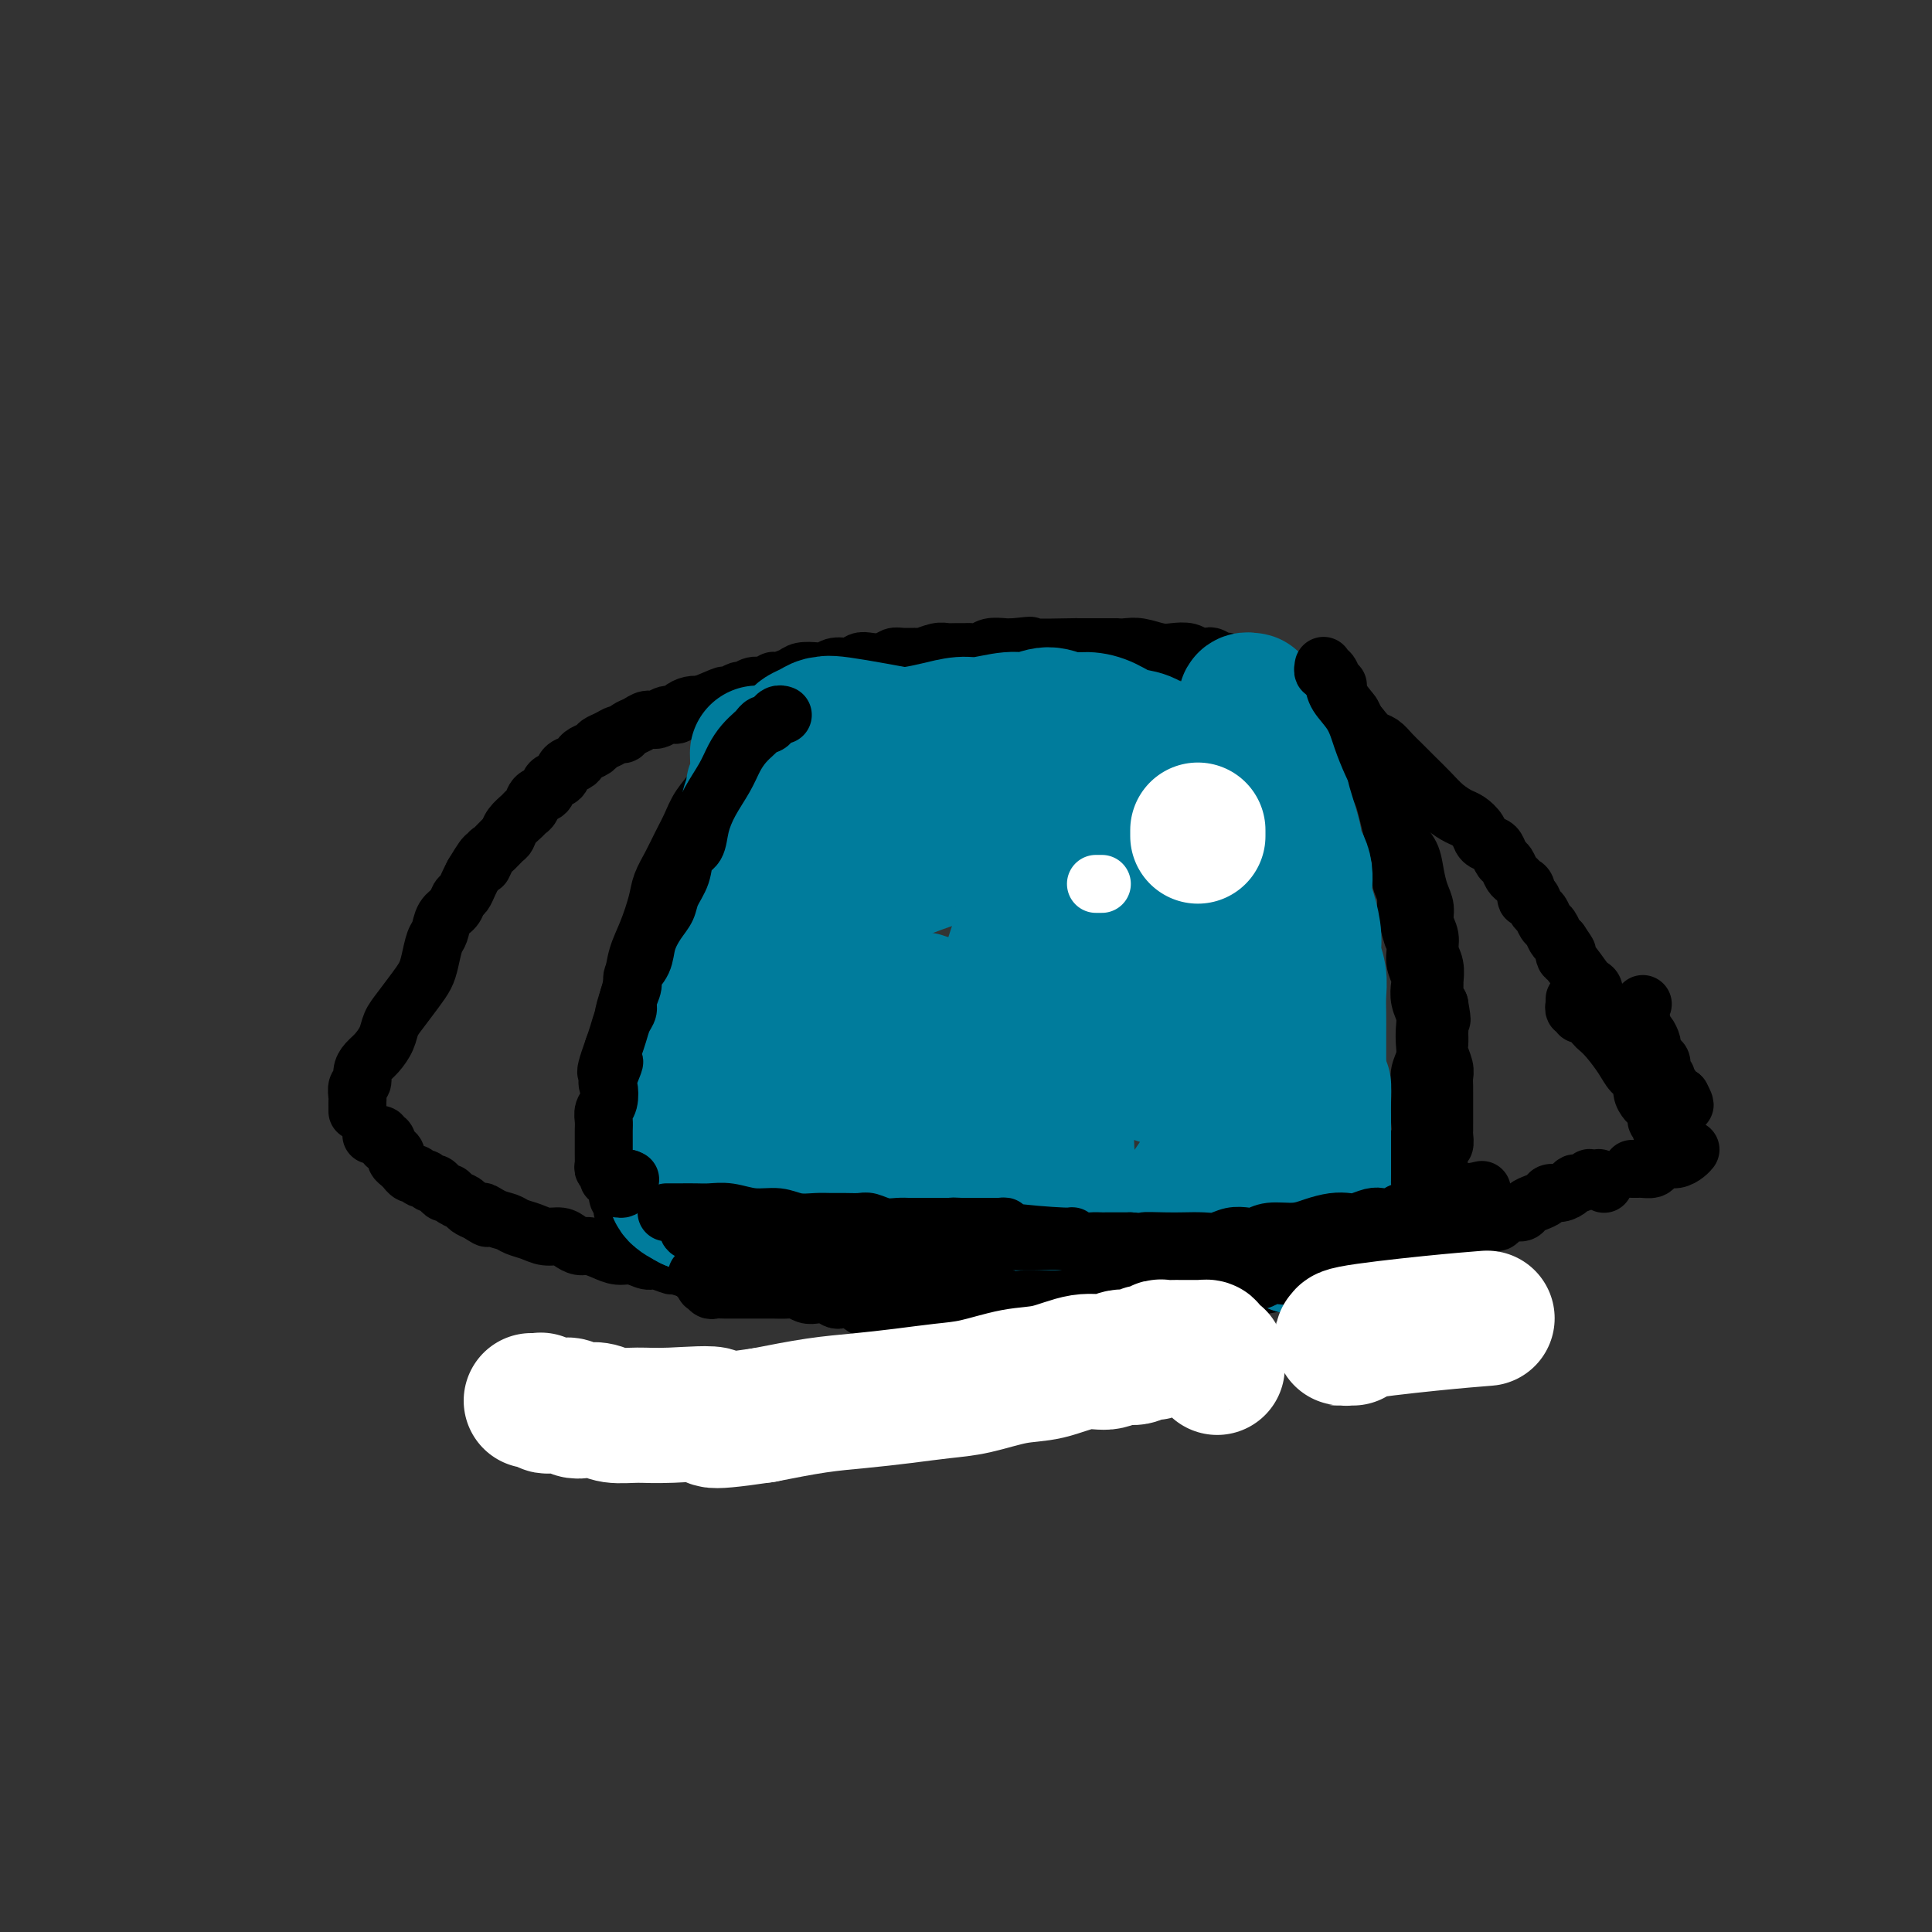 <svg viewBox='0 0 400 400' version='1.1' xmlns='http://www.w3.org/2000/svg' xmlns:xlink='http://www.w3.org/1999/xlink'><rect x="0" y="0" width="400" height="400" fill="#333333" stroke="none"/><g fill='none' stroke='#000000' stroke-width='12' stroke-linecap='round' stroke-linejoin='round'><path d='M74,230c-0.000,-0.032 -0.000,-0.064 0,0c0.000,0.064 0.000,0.226 0,0c-0.000,-0.226 -0.001,-0.838 0,-1c0.001,-0.162 0.004,0.126 0,0c-0.004,-0.126 -0.016,-0.667 0,-1c0.016,-0.333 0.059,-0.460 0,-1c-0.059,-0.540 -0.220,-1.495 0,-2c0.220,-0.505 0.822,-0.561 1,-1c0.178,-0.439 -0.069,-1.262 0,-2c0.069,-0.738 0.454,-1.393 1,-2c0.546,-0.607 1.252,-1.166 2,-2c0.748,-0.834 1.538,-1.942 2,-3c0.462,-1.058 0.596,-2.067 1,-3c0.404,-0.933 1.078,-1.791 2,-3c0.922,-1.209 2.093,-2.770 3,-4c0.907,-1.230 1.552,-2.129 2,-3c0.448,-0.871 0.701,-1.713 1,-3c0.299,-1.287 0.643,-3.017 1,-4c0.357,-0.983 0.725,-1.218 1,-2c0.275,-0.782 0.455,-2.110 1,-3c0.545,-0.890 1.455,-1.341 2,-2c0.545,-0.659 0.723,-1.527 1,-2c0.277,-0.473 0.651,-0.550 1,-1c0.349,-0.450 0.671,-1.271 1,-2c0.329,-0.729 0.664,-1.364 1,-2'/><path d='M98,181c3.804,-6.373 2.315,-2.806 2,-2c-0.315,0.806 0.545,-1.149 1,-2c0.455,-0.851 0.507,-0.599 1,-1c0.493,-0.401 1.427,-1.456 2,-2c0.573,-0.544 0.784,-0.579 1,-1c0.216,-0.421 0.438,-1.230 1,-2c0.562,-0.770 1.464,-1.500 2,-2c0.536,-0.500 0.706,-0.768 1,-1c0.294,-0.232 0.713,-0.428 1,-1c0.287,-0.572 0.443,-1.519 1,-2c0.557,-0.481 1.515,-0.496 2,-1c0.485,-0.504 0.497,-1.497 1,-2c0.503,-0.503 1.496,-0.516 2,-1c0.504,-0.484 0.520,-1.439 1,-2c0.480,-0.561 1.423,-0.728 2,-1c0.577,-0.272 0.787,-0.650 1,-1c0.213,-0.350 0.428,-0.672 1,-1c0.572,-0.328 1.501,-0.661 2,-1c0.499,-0.339 0.567,-0.682 1,-1c0.433,-0.318 1.232,-0.610 2,-1c0.768,-0.390 1.504,-0.879 2,-1c0.496,-0.121 0.752,0.126 1,0c0.248,-0.126 0.489,-0.626 1,-1c0.511,-0.374 1.293,-0.621 2,-1c0.707,-0.379 1.340,-0.889 2,-1c0.660,-0.111 1.345,0.177 2,0c0.655,-0.177 1.278,-0.818 2,-1c0.722,-0.182 1.544,0.096 2,0c0.456,-0.096 0.546,-0.564 1,-1c0.454,-0.436 1.273,-0.839 2,-1c0.727,-0.161 1.364,-0.081 2,0'/><path d='M145,146c4.815,-2.018 4.851,-2.061 5,-2c0.149,0.061 0.410,0.228 1,0c0.590,-0.228 1.510,-0.850 2,-1c0.490,-0.150 0.549,0.171 1,0c0.451,-0.171 1.294,-0.833 2,-1c0.706,-0.167 1.276,0.162 2,0c0.724,-0.162 1.601,-0.814 2,-1c0.399,-0.186 0.320,0.095 1,0c0.680,-0.095 2.121,-0.565 3,-1c0.879,-0.435 1.198,-0.833 2,-1c0.802,-0.167 2.088,-0.101 3,0c0.912,0.101 1.451,0.237 2,0c0.549,-0.237 1.109,-0.847 2,-1c0.891,-0.153 2.112,0.151 3,0c0.888,-0.151 1.444,-0.758 2,-1c0.556,-0.242 1.113,-0.118 2,0c0.887,0.118 2.106,0.229 3,0c0.894,-0.229 1.465,-0.797 2,-1c0.535,-0.203 1.035,-0.040 2,0c0.965,0.040 2.394,-0.042 3,0c0.606,0.042 0.390,0.207 1,0c0.610,-0.207 2.046,-0.788 3,-1c0.954,-0.212 1.425,-0.056 2,0c0.575,0.056 1.255,0.011 2,0c0.745,-0.011 1.554,0.011 2,0c0.446,-0.011 0.528,-0.055 1,0c0.472,0.055 1.333,0.211 2,0c0.667,-0.211 1.141,-0.788 2,-1c0.859,-0.212 2.103,-0.061 3,0c0.897,0.061 1.449,0.030 2,0'/><path d='M210,134c5.844,-0.619 1.953,-0.166 3,0c1.047,0.166 7.032,0.045 9,0c1.968,-0.045 -0.081,-0.013 1,0c1.081,0.013 5.294,0.007 7,0c1.706,-0.007 0.907,-0.016 1,0c0.093,0.016 1.078,0.056 2,0c0.922,-0.056 1.780,-0.207 3,0c1.220,0.207 2.803,0.774 4,1c1.197,0.226 2.007,0.112 3,0c0.993,-0.112 2.168,-0.222 3,0c0.832,0.222 1.321,0.776 2,1c0.679,0.224 1.548,0.117 2,0c0.452,-0.117 0.487,-0.242 1,0c0.513,0.242 1.503,0.853 2,1c0.497,0.147 0.500,-0.171 1,0c0.500,0.171 1.496,0.830 2,1c0.504,0.170 0.514,-0.149 1,0c0.486,0.149 1.447,0.766 2,1c0.553,0.234 0.698,0.086 1,0c0.302,-0.086 0.763,-0.111 1,0c0.237,0.111 0.252,0.358 1,1c0.748,0.642 2.231,1.677 3,2c0.769,0.323 0.824,-0.068 1,0c0.176,0.068 0.473,0.596 1,1c0.527,0.404 1.286,0.686 2,1c0.714,0.314 1.385,0.662 2,1c0.615,0.338 1.176,0.668 2,1c0.824,0.332 1.912,0.666 3,1'/><path d='M276,147c4.998,2.047 2.494,1.164 2,1c-0.494,-0.164 1.022,0.393 2,1c0.978,0.607 1.418,1.266 2,2c0.582,0.734 1.307,1.544 2,2c0.693,0.456 1.354,0.558 2,1c0.646,0.442 1.278,1.223 2,2c0.722,0.777 1.533,1.548 2,2c0.467,0.452 0.590,0.583 1,1c0.410,0.417 1.107,1.119 2,2c0.893,0.881 1.984,1.941 3,3c1.016,1.059 1.959,2.119 3,3c1.041,0.881 2.181,1.584 3,2c0.819,0.416 1.319,0.544 2,1c0.681,0.456 1.545,1.239 2,2c0.455,0.761 0.503,1.498 1,2c0.497,0.502 1.442,0.768 2,1c0.558,0.232 0.727,0.429 1,1c0.273,0.571 0.650,1.515 1,2c0.350,0.485 0.672,0.510 1,1c0.328,0.490 0.661,1.446 1,2c0.339,0.554 0.682,0.707 1,1c0.318,0.293 0.610,0.727 1,1c0.390,0.273 0.878,0.387 1,1c0.122,0.613 -0.122,1.726 0,2c0.122,0.274 0.610,-0.293 1,0c0.390,0.293 0.682,1.444 1,2c0.318,0.556 0.663,0.516 1,1c0.337,0.484 0.668,1.490 1,2c0.332,0.510 0.666,0.522 1,1c0.334,0.478 0.667,1.422 1,2c0.333,0.578 0.667,0.789 1,1'/><path d='M323,195c2.395,3.485 1.383,2.197 1,2c-0.383,-0.197 -0.139,0.697 0,1c0.139,0.303 0.171,0.017 1,1c0.829,0.983 2.456,3.237 3,4c0.544,0.763 0.006,0.036 0,0c-0.006,-0.036 0.519,0.620 1,1c0.481,0.380 0.918,0.483 1,1c0.082,0.517 -0.189,1.448 0,2c0.189,0.552 0.839,0.726 1,1c0.161,0.274 -0.168,0.647 0,1c0.168,0.353 0.834,0.687 1,1c0.166,0.313 -0.167,0.605 0,1c0.167,0.395 0.833,0.894 1,1c0.167,0.106 -0.165,-0.182 0,0c0.165,0.182 0.829,0.833 1,1c0.171,0.167 -0.149,-0.150 0,0c0.149,0.150 0.768,0.769 1,1c0.232,0.231 0.076,0.076 0,0c-0.076,-0.076 -0.072,-0.072 0,0c0.072,0.072 0.212,0.212 0,0c-0.212,-0.212 -0.775,-0.775 -1,-1c-0.225,-0.225 -0.113,-0.113 0,0'/><path d='M334,213c1.929,2.845 1.250,0.958 1,0c-0.250,-0.958 -0.071,-0.988 0,-1c0.071,-0.012 0.036,-0.006 0,0'/><path d='M77,235c0.033,-0.001 0.065,-0.001 0,0c-0.065,0.001 -0.229,0.004 0,0c0.229,-0.004 0.850,-0.016 1,0c0.150,0.016 -0.170,0.061 0,0c0.170,-0.061 0.829,-0.227 1,0c0.171,0.227 -0.148,0.849 0,1c0.148,0.151 0.762,-0.167 1,0c0.238,0.167 0.102,0.818 0,1c-0.102,0.182 -0.168,-0.106 0,0c0.168,0.106 0.571,0.607 1,1c0.429,0.393 0.885,0.679 1,1c0.115,0.321 -0.110,0.679 0,1c0.110,0.321 0.554,0.607 1,1c0.446,0.393 0.893,0.894 1,1c0.107,0.106 -0.126,-0.183 0,0c0.126,0.183 0.611,0.838 1,1c0.389,0.162 0.682,-0.167 1,0c0.318,0.167 0.663,0.832 1,1c0.337,0.168 0.668,-0.161 1,0c0.332,0.161 0.667,0.813 1,1c0.333,0.187 0.666,-0.090 1,0c0.334,0.090 0.671,0.549 1,1c0.329,0.451 0.651,0.894 1,1c0.349,0.106 0.726,-0.126 1,0c0.274,0.126 0.445,0.611 1,1c0.555,0.389 1.496,0.682 2,1c0.504,0.318 0.573,0.662 1,1c0.427,0.338 1.214,0.669 2,1'/><path d='M99,251c3.551,2.427 1.430,0.495 1,0c-0.430,-0.495 0.832,0.446 2,1c1.168,0.554 2.242,0.722 3,1c0.758,0.278 1.200,0.666 2,1c0.800,0.334 1.958,0.615 3,1c1.042,0.385 1.969,0.873 3,1c1.031,0.127 2.166,-0.107 3,0c0.834,0.107 1.367,0.555 2,1c0.633,0.445 1.365,0.889 2,1c0.635,0.111 1.171,-0.110 2,0c0.829,0.110 1.949,0.550 3,1c1.051,0.450 2.032,0.910 3,1c0.968,0.090 1.924,-0.189 3,0c1.076,0.189 2.271,0.847 3,1c0.729,0.153 0.992,-0.198 2,0c1.008,0.198 2.761,0.947 3,1c0.239,0.053 -1.038,-0.588 1,0c2.038,0.588 7.389,2.405 10,3c2.611,0.595 2.482,-0.033 3,0c0.518,0.033 1.685,0.727 3,1c1.315,0.273 2.780,0.126 4,0c1.220,-0.126 2.195,-0.231 3,0c0.805,0.231 1.440,0.798 2,1c0.560,0.202 1.045,0.040 2,0c0.955,-0.040 2.380,0.041 3,0c0.620,-0.041 0.436,-0.203 1,0c0.564,0.203 1.875,0.772 3,1c1.125,0.228 2.062,0.114 3,0'/><path d='M177,268c4.713,0.686 2.996,0.902 3,1c0.004,0.098 1.731,0.078 3,0c1.269,-0.078 2.082,-0.213 3,0c0.918,0.213 1.940,0.775 3,1c1.060,0.225 2.157,0.113 3,0c0.843,-0.113 1.432,-0.226 2,0c0.568,0.226 1.114,0.793 2,1c0.886,0.207 2.112,0.056 3,0c0.888,-0.056 1.438,-0.015 2,0c0.562,0.015 1.136,0.005 2,0c0.864,-0.005 2.019,-0.005 3,0c0.981,0.005 1.787,0.017 3,0c1.213,-0.017 2.831,-0.061 4,0c1.169,0.061 1.887,0.227 3,0c1.113,-0.227 2.621,-0.846 4,-1c1.379,-0.154 2.627,0.156 4,0c1.373,-0.156 2.869,-0.778 4,-1c1.131,-0.222 1.896,-0.044 3,0c1.104,0.044 2.547,-0.045 4,0c1.453,0.045 2.915,0.223 5,0c2.085,-0.223 4.793,-0.848 6,-1c1.207,-0.152 0.912,0.170 2,0c1.088,-0.170 3.557,-0.833 5,-1c1.443,-0.167 1.858,0.163 3,0c1.142,-0.163 3.012,-0.817 4,-1c0.988,-0.183 1.096,0.106 2,0c0.904,-0.106 2.604,-0.606 4,-1c1.396,-0.394 2.488,-0.683 4,-1c1.512,-0.317 3.446,-0.662 5,-1c1.554,-0.338 2.730,-0.668 4,-1c1.270,-0.332 2.635,-0.666 4,-1'/><path d='M283,261c11.208,-1.852 5.728,-1.481 4,-1c-1.728,0.481 0.297,1.072 4,0c3.703,-1.072 9.086,-3.807 12,-5c2.914,-1.193 3.361,-0.846 4,-1c0.639,-0.154 1.471,-0.811 2,-1c0.529,-0.189 0.757,0.090 1,0c0.243,-0.090 0.502,-0.549 1,-1c0.498,-0.451 1.237,-0.894 2,-1c0.763,-0.106 1.552,0.125 2,0c0.448,-0.125 0.557,-0.607 1,-1c0.443,-0.393 1.222,-0.696 2,-1c0.778,-0.304 1.557,-0.607 2,-1c0.443,-0.393 0.551,-0.875 1,-1c0.449,-0.125 1.238,0.106 2,0c0.762,-0.106 1.495,-0.550 2,-1c0.505,-0.450 0.780,-0.905 1,-1c0.220,-0.095 0.385,0.171 1,0c0.615,-0.171 1.680,-0.778 2,-1c0.320,-0.222 -0.106,-0.059 0,0c0.106,0.059 0.745,0.015 1,0c0.255,-0.015 0.125,-0.000 0,0c-0.125,0.000 -0.244,-0.014 0,0c0.244,0.014 0.850,0.056 1,0c0.150,-0.056 -0.156,-0.211 0,0c0.156,0.211 0.774,0.789 1,1c0.226,0.211 0.061,0.057 0,0c-0.061,-0.057 -0.017,-0.016 0,0c0.017,0.016 0.009,0.008 0,0'/><path d='M340,208c0.113,-0.111 0.226,-0.222 0,0c-0.226,0.222 -0.792,0.778 -1,1c-0.208,0.222 -0.059,0.111 0,0c0.059,-0.111 0.029,-0.222 0,0c-0.029,0.222 -0.057,0.778 0,1c0.057,0.222 0.198,0.111 0,0c-0.198,-0.111 -0.733,-0.222 -1,0c-0.267,0.222 -0.264,0.777 0,1c0.264,0.223 0.788,0.116 1,0c0.212,-0.116 0.112,-0.239 0,0c-0.112,0.239 -0.236,0.842 0,1c0.236,0.158 0.833,-0.127 1,0c0.167,0.127 -0.096,0.668 0,1c0.096,0.332 0.552,0.455 1,1c0.448,0.545 0.890,1.512 1,2c0.110,0.488 -0.110,0.498 0,1c0.110,0.502 0.550,1.496 1,2c0.450,0.504 0.909,0.516 1,1c0.091,0.484 -0.187,1.439 0,2c0.187,0.561 0.838,0.729 1,1c0.162,0.271 -0.167,0.646 0,1c0.167,0.354 0.828,0.687 1,1c0.172,0.313 -0.146,0.606 0,1c0.146,0.394 0.757,0.887 1,1c0.243,0.113 0.117,-0.155 0,0c-0.117,0.155 -0.224,0.734 0,1c0.224,0.266 0.778,0.219 1,0c0.222,-0.219 0.111,-0.609 0,-1'/><path d='M348,227c1.556,2.867 0.444,1.533 0,1c-0.444,-0.533 -0.222,-0.267 0,0'/><path d='M326,207c0.002,-0.122 0.005,-0.244 0,0c-0.005,0.244 -0.016,0.854 0,1c0.016,0.146 0.059,-0.173 0,0c-0.059,0.173 -0.219,0.838 0,1c0.219,0.162 0.818,-0.178 1,0c0.182,0.178 -0.051,0.875 0,1c0.051,0.125 0.388,-0.322 1,0c0.612,0.322 1.500,1.413 2,2c0.500,0.587 0.611,0.671 1,1c0.389,0.329 1.056,0.903 2,2c0.944,1.097 2.165,2.718 3,4c0.835,1.282 1.284,2.226 2,3c0.716,0.774 1.698,1.377 2,2c0.302,0.623 -0.078,1.267 0,2c0.078,0.733 0.613,1.555 1,2c0.387,0.445 0.625,0.514 1,1c0.375,0.486 0.885,1.388 1,2c0.115,0.612 -0.166,0.933 0,1c0.166,0.067 0.780,-0.121 1,0c0.220,0.121 0.045,0.550 0,1c-0.045,0.450 0.039,0.919 0,1c-0.039,0.081 -0.203,-0.227 0,0c0.203,0.227 0.773,0.989 1,1c0.227,0.011 0.112,-0.729 0,-1c-0.112,-0.271 -0.223,-0.073 0,0c0.223,0.073 0.778,0.021 1,0c0.222,-0.021 0.111,-0.010 0,0'/><path d='M338,242c-0.007,-0.000 -0.014,-0.000 0,0c0.014,0.000 0.049,0.001 0,0c-0.049,-0.001 -0.183,-0.003 0,0c0.183,0.003 0.682,0.011 1,0c0.318,-0.011 0.455,-0.041 1,0c0.545,0.041 1.497,0.152 2,0c0.503,-0.152 0.555,-0.566 1,-1c0.445,-0.434 1.282,-0.887 2,-1c0.718,-0.113 1.316,0.114 2,0c0.684,-0.114 1.453,-0.569 2,-1c0.547,-0.431 0.870,-0.837 1,-1c0.130,-0.163 0.065,-0.081 0,0'/><path d='M160,149c-0.030,0.030 -0.059,0.061 0,0c0.059,-0.061 0.208,-0.213 0,0c-0.208,0.213 -0.773,0.793 -1,1c-0.227,0.207 -0.117,0.042 0,0c0.117,-0.042 0.242,0.041 0,0c-0.242,-0.041 -0.853,-0.204 -1,0c-0.147,0.204 0.168,0.776 0,1c-0.168,0.224 -0.818,0.101 -1,0c-0.182,-0.101 0.103,-0.179 0,0c-0.103,0.179 -0.594,0.616 -1,1c-0.406,0.384 -0.727,0.713 -1,1c-0.273,0.287 -0.500,0.530 -1,1c-0.500,0.470 -1.275,1.167 -2,2c-0.725,0.833 -1.402,1.800 -2,3c-0.598,1.200 -1.119,2.631 -2,4c-0.881,1.369 -2.124,2.677 -3,4c-0.876,1.323 -1.386,2.662 -2,4c-0.614,1.338 -1.333,2.675 -2,4c-0.667,1.325 -1.282,2.639 -2,4c-0.718,1.361 -1.540,2.769 -2,4c-0.460,1.231 -0.557,2.285 -1,4c-0.443,1.715 -1.233,4.089 -2,6c-0.767,1.911 -1.511,3.358 -2,5c-0.489,1.642 -0.723,3.481 -1,5c-0.277,1.519 -0.595,2.720 -1,4c-0.405,1.280 -0.896,2.639 -1,4c-0.104,1.361 0.178,2.726 0,4c-0.178,1.274 -0.817,2.458 -1,4c-0.183,1.542 0.091,3.440 0,5c-0.091,1.560 -0.545,2.780 -1,4'/><path d='M127,228c-1.547,7.711 -0.414,4.489 0,4c0.414,-0.489 0.110,1.757 0,3c-0.110,1.243 -0.026,1.484 0,2c0.026,0.516 -0.007,1.308 0,2c0.007,0.692 0.055,1.285 0,2c-0.055,0.715 -0.212,1.554 0,2c0.212,0.446 0.793,0.501 1,1c0.207,0.499 0.042,1.443 0,2c-0.042,0.557 0.040,0.727 0,1c-0.040,0.273 -0.203,0.648 0,1c0.203,0.352 0.772,0.682 1,1c0.228,0.318 0.114,0.625 0,1c-0.114,0.375 -0.227,0.820 0,1c0.227,0.180 0.796,0.097 1,0c0.204,-0.097 0.044,-0.208 0,0c-0.044,0.208 0.027,0.735 0,1c-0.027,0.265 -0.151,0.267 0,0c0.151,-0.267 0.576,-0.804 1,-1c0.424,-0.196 0.845,-0.053 1,0c0.155,0.053 0.044,0.015 0,0c-0.044,-0.015 -0.022,-0.008 0,0'/><path d='M277,142c0.000,0.033 0.000,0.065 0,0c-0.000,-0.065 -0.000,-0.229 0,0c0.000,0.229 0.000,0.850 0,1c-0.000,0.150 -0.001,-0.171 0,0c0.001,0.171 0.003,0.833 0,1c-0.003,0.167 -0.012,-0.162 0,0c0.012,0.162 0.046,0.816 0,1c-0.046,0.184 -0.172,-0.103 0,0c0.172,0.103 0.641,0.596 1,1c0.359,0.404 0.607,0.720 1,1c0.393,0.280 0.930,0.524 1,1c0.070,0.476 -0.328,1.184 0,2c0.328,0.816 1.383,1.740 2,3c0.617,1.260 0.795,2.857 1,4c0.205,1.143 0.436,1.832 1,3c0.564,1.168 1.462,2.814 2,4c0.538,1.186 0.718,1.910 1,3c0.282,1.090 0.668,2.545 1,4c0.332,1.455 0.611,2.909 1,4c0.389,1.091 0.888,1.818 1,3c0.112,1.182 -0.162,2.818 0,4c0.162,1.182 0.761,1.909 1,3c0.239,1.091 0.120,2.545 0,4'/><path d='M291,189c2.327,7.822 1.146,3.877 1,3c-0.146,-0.877 0.745,1.315 1,3c0.255,1.685 -0.124,2.863 0,4c0.124,1.137 0.751,2.233 1,3c0.249,0.767 0.119,1.206 0,2c-0.119,0.794 -0.227,1.945 0,3c0.227,1.055 0.789,2.015 1,3c0.211,0.985 0.071,1.995 0,3c-0.071,1.005 -0.071,2.005 0,3c0.071,0.995 0.215,1.985 0,3c-0.215,1.015 -0.789,2.056 -1,3c-0.211,0.944 -0.060,1.790 0,3c0.060,1.210 0.030,2.785 0,4c-0.030,1.215 -0.060,2.070 0,3c0.060,0.930 0.209,1.936 0,3c-0.209,1.064 -0.777,2.187 -1,3c-0.223,0.813 -0.103,1.317 0,2c0.103,0.683 0.188,1.546 0,2c-0.188,0.454 -0.650,0.501 -1,1c-0.350,0.499 -0.588,1.451 -1,2c-0.412,0.549 -0.999,0.696 -1,1c-0.001,0.304 0.584,0.765 0,2c-0.584,1.235 -2.337,3.245 -3,4c-0.663,0.755 -0.235,0.255 0,0c0.235,-0.255 0.276,-0.264 0,0c-0.276,0.264 -0.868,0.803 -1,1c-0.132,0.197 0.195,0.053 0,0c-0.195,-0.053 -0.913,-0.015 -1,0c-0.087,0.015 0.456,0.008 1,0'/><path d='M286,253c-1.244,2.578 -0.356,0.022 0,-1c0.356,-1.022 0.178,-0.511 0,0'/></g>
<g fill='none' stroke='#007C9C' stroke-width='28' stroke-linecap='round' stroke-linejoin='round'><path d='M259,145c0.113,0.022 0.226,0.043 0,0c-0.226,-0.043 -0.793,-0.151 -1,0c-0.207,0.151 -0.056,0.561 0,1c0.056,0.439 0.015,0.906 0,1c-0.015,0.094 -0.005,-0.186 0,0c0.005,0.186 0.005,0.837 0,1c-0.005,0.163 -0.017,-0.164 0,0c0.017,0.164 0.061,0.818 0,1c-0.061,0.182 -0.227,-0.107 0,0c0.227,0.107 0.848,0.609 1,1c0.152,0.391 -0.164,0.672 0,1c0.164,0.328 0.807,0.703 1,1c0.193,0.297 -0.066,0.515 0,1c0.066,0.485 0.457,1.237 1,2c0.543,0.763 1.240,1.536 2,3c0.760,1.464 1.585,3.618 2,5c0.415,1.382 0.422,1.990 1,4c0.578,2.010 1.727,5.421 2,7c0.273,1.579 -0.329,1.325 0,2c0.329,0.675 1.590,2.280 2,4c0.410,1.720 -0.030,3.555 0,5c0.030,1.445 0.530,2.500 1,4c0.470,1.500 0.911,3.443 1,5c0.089,1.557 -0.172,2.727 0,4c0.172,1.273 0.778,2.651 1,4c0.222,1.349 0.059,2.671 0,4c-0.059,1.329 -0.016,2.666 0,4c0.016,1.334 0.004,2.667 0,4c-0.004,1.333 -0.001,2.667 0,4c0.001,1.333 0.001,2.667 0,4'/><path d='M273,222c0.691,7.038 0.917,3.633 1,3c0.083,-0.633 0.022,1.507 0,3c-0.022,1.493 -0.006,2.341 0,3c0.006,0.659 0.002,1.131 0,2c-0.002,0.869 -0.000,2.135 0,3c0.000,0.865 0.000,1.330 0,2c-0.000,0.670 -0.000,1.545 0,2c0.000,0.455 0.001,0.489 0,1c-0.001,0.511 -0.004,1.498 0,2c0.004,0.502 0.015,0.520 0,1c-0.015,0.480 -0.057,1.424 0,2c0.057,0.576 0.212,0.785 0,1c-0.212,0.215 -0.793,0.436 -1,1c-0.207,0.564 -0.042,1.473 0,2c0.042,0.527 -0.040,0.674 0,1c0.040,0.326 0.203,0.833 0,1c-0.203,0.167 -0.773,-0.004 -1,1c-0.227,1.004 -0.112,3.183 0,4c0.112,0.817 0.223,0.271 0,0c-0.223,-0.271 -0.778,-0.269 -1,0c-0.222,0.269 -0.111,0.804 0,1c0.111,0.196 0.223,0.052 0,0c-0.223,-0.052 -0.781,-0.014 -1,0c-0.219,0.014 -0.100,0.004 0,0c0.100,-0.004 0.181,-0.001 0,0c-0.181,0.001 -0.623,0.000 -1,0c-0.377,-0.000 -0.688,-0.000 -1,0'/><path d='M268,258c-0.857,-0.245 -0.998,-1.359 -1,-2c-0.002,-0.641 0.136,-0.810 0,-1c-0.136,-0.190 -0.547,-0.401 -1,-1c-0.453,-0.599 -0.948,-1.585 -1,-2c-0.052,-0.415 0.338,-0.259 0,-1c-0.338,-0.741 -1.404,-2.381 -2,-4c-0.596,-1.619 -0.722,-3.219 -1,-5c-0.278,-1.781 -0.706,-3.745 -1,-6c-0.294,-2.255 -0.452,-4.802 -1,-7c-0.548,-2.198 -1.485,-4.047 -2,-6c-0.515,-1.953 -0.610,-4.009 -1,-6c-0.390,-1.991 -1.077,-3.918 -2,-6c-0.923,-2.082 -2.081,-4.321 -3,-7c-0.919,-2.679 -1.597,-5.799 -2,-8c-0.403,-2.201 -0.531,-3.482 -1,-5c-0.469,-1.518 -1.279,-3.274 -2,-5c-0.721,-1.726 -1.352,-3.424 -2,-5c-0.648,-1.576 -1.312,-3.030 -2,-4c-0.688,-0.970 -1.399,-1.456 -2,-2c-0.601,-0.544 -1.091,-1.145 -2,-2c-0.909,-0.855 -2.235,-1.965 -4,-2c-1.765,-0.035 -3.968,1.005 -5,1c-1.032,-0.005 -0.893,-1.057 -4,2c-3.107,3.057 -9.462,10.221 -12,13c-2.538,2.779 -1.260,1.171 -2,4c-0.740,2.829 -3.497,10.094 -5,17c-1.503,6.906 -1.751,13.453 -2,20'/><path d='M205,228c-1.180,9.424 0.369,12.484 1,17c0.631,4.516 0.342,10.486 1,15c0.658,4.514 2.262,7.570 3,9c0.738,1.430 0.609,1.233 2,2c1.391,0.767 4.302,2.497 7,3c2.698,0.503 5.184,-0.222 7,-1c1.816,-0.778 2.963,-1.610 5,-3c2.037,-1.390 4.962,-3.338 8,-6c3.038,-2.662 6.187,-6.037 9,-9c2.813,-2.963 5.290,-5.513 8,-9c2.710,-3.487 5.652,-7.912 8,-12c2.348,-4.088 4.101,-7.839 5,-11c0.899,-3.161 0.944,-5.731 1,-8c0.056,-2.269 0.124,-4.237 0,-6c-0.124,-1.763 -0.439,-3.320 0,-4c0.439,-0.680 1.634,-0.483 0,-3c-1.634,-2.517 -6.096,-7.747 -8,-10c-1.904,-2.253 -1.250,-1.530 -2,-2c-0.750,-0.470 -2.904,-2.134 -5,-3c-2.096,-0.866 -4.135,-0.933 -6,-1c-1.865,-0.067 -3.557,-0.133 -5,0c-1.443,0.133 -2.638,0.464 -4,1c-1.362,0.536 -2.892,1.275 -4,2c-1.108,0.725 -1.794,1.435 -3,3c-1.206,1.565 -2.931,3.987 -4,6c-1.069,2.013 -1.480,3.619 -2,5c-0.520,1.381 -1.149,2.537 -2,6c-0.851,3.463 -1.926,9.231 -3,15'/><path d='M222,224c-1.392,7.048 -1.373,11.670 -1,16c0.373,4.330 1.100,8.370 2,11c0.900,2.630 1.975,3.851 3,5c1.025,1.149 2.001,2.227 3,3c0.999,0.773 2.022,1.242 3,1c0.978,-0.242 1.911,-1.195 3,-2c1.089,-0.805 2.334,-1.463 4,-3c1.666,-1.537 3.755,-3.951 6,-7c2.245,-3.049 4.647,-6.731 7,-11c2.353,-4.269 4.656,-9.125 6,-13c1.344,-3.875 1.728,-6.767 2,-10c0.272,-3.233 0.430,-6.805 0,-9c-0.430,-2.195 -1.450,-3.012 -2,-4c-0.550,-0.988 -0.629,-2.148 -1,-3c-0.371,-0.852 -1.033,-1.398 -2,-2c-0.967,-0.602 -2.240,-1.262 -4,-2c-1.760,-0.738 -4.008,-1.556 -6,-2c-1.992,-0.444 -3.728,-0.516 -6,0c-2.272,0.516 -5.080,1.618 -8,3c-2.920,1.382 -5.952,3.042 -7,3c-1.048,-0.042 -0.114,-1.786 -5,4c-4.886,5.786 -15.594,19.101 -20,25c-4.406,5.899 -2.512,4.383 -2,5c0.512,0.617 -0.358,3.367 -1,6c-0.642,2.633 -1.056,5.150 -1,7c0.056,1.850 0.582,3.032 1,4c0.418,0.968 0.728,1.722 1,2c0.272,0.278 0.506,0.079 1,0c0.494,-0.079 1.247,-0.040 2,0'/><path d='M200,251c1.283,0.611 1.990,-0.861 3,-2c1.010,-1.139 2.321,-1.945 6,-6c3.679,-4.055 9.724,-11.360 14,-17c4.276,-5.640 6.784,-9.615 9,-14c2.216,-4.385 4.141,-9.180 5,-13c0.859,-3.820 0.651,-6.664 0,-9c-0.651,-2.336 -1.747,-4.164 -3,-6c-1.253,-1.836 -2.665,-3.681 -5,-5c-2.335,-1.319 -5.594,-2.114 -8,-3c-2.406,-0.886 -3.959,-1.865 -6,-2c-2.041,-0.135 -4.571,0.572 -7,1c-2.429,0.428 -4.756,0.575 -7,1c-2.244,0.425 -4.405,1.126 -7,2c-2.595,0.874 -5.626,1.921 -8,3c-2.374,1.079 -4.093,2.191 -6,3c-1.907,0.809 -4.003,1.317 -6,3c-1.997,1.683 -3.895,4.542 -6,8c-2.105,3.458 -4.415,7.516 -6,12c-1.585,4.484 -2.443,9.393 -3,14c-0.557,4.607 -0.813,8.911 0,13c0.813,4.089 2.694,7.963 3,11c0.306,3.037 -0.963,5.238 3,6c3.963,0.762 13.159,0.085 17,0c3.841,-0.085 2.328,0.422 3,-1c0.672,-1.422 3.531,-4.773 6,-8c2.469,-3.227 4.549,-6.330 6,-9c1.451,-2.670 2.272,-4.906 3,-7c0.728,-2.094 1.364,-4.047 2,-6'/><path d='M202,220c2.844,-5.456 1.452,-4.096 1,-4c-0.452,0.096 0.034,-1.073 0,-2c-0.034,-0.927 -0.589,-1.611 -1,-2c-0.411,-0.389 -0.679,-0.483 -1,-1c-0.321,-0.517 -0.697,-1.456 -2,-2c-1.303,-0.544 -3.533,-0.694 -5,-1c-1.467,-0.306 -2.170,-0.770 -3,-1c-0.830,-0.230 -1.786,-0.228 -3,0c-1.214,0.228 -2.685,0.680 -4,1c-1.315,0.320 -2.473,0.508 -4,1c-1.527,0.492 -3.424,1.288 -5,2c-1.576,0.712 -2.830,1.340 -4,2c-1.170,0.660 -2.256,1.352 -3,2c-0.744,0.648 -1.147,1.251 -2,2c-0.853,0.749 -2.156,1.642 -3,3c-0.844,1.358 -1.230,3.180 -2,4c-0.770,0.820 -1.923,0.637 0,3c1.923,2.363 6.924,7.271 9,9c2.076,1.729 1.229,0.278 1,0c-0.229,-0.278 0.162,0.616 1,1c0.838,0.384 2.123,0.257 3,0c0.877,-0.257 1.345,-0.645 2,-1c0.655,-0.355 1.497,-0.676 2,-1c0.503,-0.324 0.668,-0.651 1,-1c0.332,-0.349 0.832,-0.721 1,-1c0.168,-0.279 0.004,-0.467 0,-1c-0.004,-0.533 0.153,-1.413 0,-2c-0.153,-0.587 -0.615,-0.882 -1,-1c-0.385,-0.118 -0.692,-0.059 -1,0'/><path d='M179,229c-0.239,-0.899 -0.836,-0.148 -2,0c-1.164,0.148 -2.896,-0.307 -4,0c-1.104,0.307 -1.579,1.378 -3,2c-1.421,0.622 -3.788,0.797 -5,1c-1.212,0.203 -1.270,0.435 -2,1c-0.730,0.565 -2.132,1.461 -3,2c-0.868,0.539 -1.202,0.719 -2,1c-0.798,0.281 -2.061,0.664 -3,1c-0.939,0.336 -1.555,0.626 -2,1c-0.445,0.374 -0.718,0.833 -1,1c-0.282,0.167 -0.574,0.042 -1,0c-0.426,-0.042 -0.987,-0.000 -1,0c-0.013,0.000 0.521,-0.041 1,0c0.479,0.041 0.901,0.165 1,0c0.099,-0.165 -0.126,-0.618 0,-1c0.126,-0.382 0.602,-0.693 1,-1c0.398,-0.307 0.719,-0.610 1,-1c0.281,-0.390 0.521,-0.869 1,-2c0.479,-1.131 1.196,-2.915 2,-5c0.804,-2.085 1.695,-4.470 2,-7c0.305,-2.530 0.026,-5.206 0,-8c-0.026,-2.794 0.203,-5.706 0,-9c-0.203,-3.294 -0.839,-6.971 -1,-10c-0.161,-3.029 0.153,-5.410 0,-8c-0.153,-2.590 -0.772,-5.390 -1,-7c-0.228,-1.610 -0.065,-2.032 0,-5c0.065,-2.968 0.033,-8.484 0,-14'/><path d='M157,161c-0.309,-9.584 -0.082,-3.044 0,-1c0.082,2.044 0.018,-0.407 0,-1c-0.018,-0.593 0.010,0.671 0,1c-0.010,0.329 -0.059,-0.276 0,0c0.059,0.276 0.227,1.432 0,2c-0.227,0.568 -0.849,0.547 -1,1c-0.151,0.453 0.170,1.379 0,2c-0.170,0.621 -0.832,0.936 -1,2c-0.168,1.064 0.159,2.876 0,4c-0.159,1.124 -0.805,1.559 -1,3c-0.195,1.441 0.061,3.889 0,5c-0.061,1.111 -0.440,0.887 -1,2c-0.560,1.113 -1.301,3.563 -2,6c-0.699,2.437 -1.357,4.859 -2,7c-0.643,2.141 -1.273,3.999 -2,6c-0.727,2.001 -1.553,4.145 -2,6c-0.447,1.855 -0.516,3.421 -1,5c-0.484,1.579 -1.384,3.170 -2,5c-0.616,1.830 -0.950,3.897 -1,6c-0.050,2.103 0.183,4.240 0,6c-0.183,1.760 -0.783,3.143 -1,5c-0.217,1.857 -0.050,4.188 0,6c0.050,1.812 -0.018,3.104 0,4c0.018,0.896 0.120,1.395 0,2c-0.120,0.605 -0.463,1.316 0,2c0.463,0.684 1.731,1.342 3,2'/><path d='M143,249c0.593,-0.124 0.576,-1.434 1,-2c0.424,-0.566 1.291,-0.387 2,-2c0.709,-1.613 1.261,-5.016 2,-8c0.739,-2.984 1.665,-5.548 2,-8c0.335,-2.452 0.079,-4.793 0,-7c-0.079,-2.207 0.020,-4.282 0,-6c-0.020,-1.718 -0.159,-3.080 0,-5c0.159,-1.920 0.616,-4.398 1,-6c0.384,-1.602 0.694,-2.327 1,-4c0.306,-1.673 0.607,-4.293 1,-6c0.393,-1.707 0.879,-2.500 1,-4c0.121,-1.500 -0.122,-3.706 0,-5c0.122,-1.294 0.610,-1.676 1,-3c0.390,-1.324 0.683,-3.589 1,-5c0.317,-1.411 0.659,-1.966 1,-3c0.341,-1.034 0.683,-2.547 1,-4c0.317,-1.453 0.610,-2.847 1,-4c0.390,-1.153 0.877,-2.066 1,-3c0.123,-0.934 -0.118,-1.889 0,-3c0.118,-1.111 0.594,-2.378 1,-3c0.406,-0.622 0.742,-0.600 1,-1c0.258,-0.400 0.440,-1.221 1,-2c0.560,-0.779 1.499,-1.514 2,-2c0.501,-0.486 0.564,-0.721 1,-1c0.436,-0.279 1.247,-0.602 2,-1c0.753,-0.398 1.449,-0.869 2,-1c0.551,-0.131 0.956,0.080 1,0c0.044,-0.080 -0.273,-0.451 3,0c3.273,0.451 10.137,1.726 17,3'/><path d='M191,153c3.481,0.480 2.182,0.180 2,0c-0.182,-0.180 0.752,-0.241 2,0c1.248,0.241 2.811,0.782 4,1c1.189,0.218 2.006,0.111 3,0c0.994,-0.111 2.167,-0.227 3,0c0.833,0.227 1.326,0.797 2,1c0.674,0.203 1.530,0.039 2,0c0.470,-0.039 0.552,0.046 1,0c0.448,-0.046 1.260,-0.224 2,0c0.740,0.224 1.409,0.848 2,1c0.591,0.152 1.106,-0.170 2,0c0.894,0.170 2.169,0.830 3,1c0.831,0.170 1.218,-0.150 2,0c0.782,0.150 1.958,0.771 3,1c1.042,0.229 1.949,0.065 3,0c1.051,-0.065 2.244,-0.031 3,0c0.756,0.031 1.073,0.061 2,0c0.927,-0.061 2.465,-0.211 3,0c0.535,0.211 0.068,0.785 3,1c2.932,0.215 9.262,0.072 12,0c2.738,-0.072 1.885,-0.072 2,0c0.115,0.072 1.197,0.215 2,0c0.803,-0.215 1.326,-0.790 2,-1c0.674,-0.210 1.500,-0.056 2,0c0.500,0.056 0.673,0.015 1,0c0.327,-0.015 0.808,-0.004 1,0c0.192,0.004 0.096,0.002 0,0'/><path d='M260,158c5.326,0.017 0.640,0.060 -1,0c-1.640,-0.060 -0.233,-0.223 0,0c0.233,0.223 -0.708,0.833 -1,1c-0.292,0.167 0.063,-0.108 0,0c-0.063,0.108 -0.545,0.600 -1,1c-0.455,0.400 -0.882,0.708 -1,1c-0.118,0.292 0.074,0.568 0,1c-0.074,0.432 -0.413,1.020 -1,2c-0.587,0.980 -1.422,2.351 -2,4c-0.578,1.649 -0.901,3.576 -1,6c-0.099,2.424 0.025,5.345 0,8c-0.025,2.655 -0.199,5.044 0,7c0.199,1.956 0.771,3.480 1,5c0.229,1.520 0.117,3.037 0,4c-0.117,0.963 -0.238,1.371 0,2c0.238,0.629 0.833,1.480 1,2c0.167,0.520 -0.096,0.708 0,1c0.096,0.292 0.551,0.688 1,1c0.449,0.312 0.893,0.539 1,0c0.107,-0.539 -0.122,-1.845 0,0c0.122,1.845 0.593,6.841 0,0c-0.593,-6.841 -2.252,-25.520 -3,-33c-0.748,-7.480 -0.584,-3.761 -1,-3c-0.416,0.761 -1.410,-1.435 -2,-3c-0.590,-1.565 -0.774,-2.498 -1,-3c-0.226,-0.502 -0.493,-0.572 -1,-1c-0.507,-0.428 -1.253,-1.214 -2,-2'/><path d='M246,159c-1.219,-2.113 -0.765,-1.396 -1,-1c-0.235,0.396 -1.157,0.472 -2,0c-0.843,-0.472 -1.607,-1.492 -2,-2c-0.393,-0.508 -0.415,-0.504 -1,-1c-0.585,-0.496 -1.734,-1.490 -3,-2c-1.266,-0.510 -2.648,-0.534 -4,-1c-1.352,-0.466 -2.672,-1.375 -4,-2c-1.328,-0.625 -2.663,-0.967 -4,-1c-1.337,-0.033 -2.675,0.244 -4,0c-1.325,-0.244 -2.635,-1.008 -4,-1c-1.365,0.008 -2.783,0.790 -4,1c-1.217,0.210 -2.232,-0.151 -4,0c-1.768,0.151 -4.290,0.813 -6,1c-1.710,0.187 -2.610,-0.101 -4,0c-1.390,0.101 -3.271,0.590 -5,1c-1.729,0.410 -3.305,0.740 -5,1c-1.695,0.260 -3.509,0.451 -5,1c-1.491,0.549 -2.661,1.457 -4,2c-1.339,0.543 -2.849,0.722 -4,1c-1.151,0.278 -1.943,0.654 -3,1c-1.057,0.346 -2.377,0.662 -3,1c-0.623,0.338 -0.547,0.697 -1,1c-0.453,0.303 -1.434,0.550 -2,1c-0.566,0.450 -0.715,1.104 -1,2c-0.285,0.896 -0.705,2.034 -1,3c-0.295,0.966 -0.464,1.760 -1,2c-0.536,0.240 -1.439,-0.074 0,4c1.439,4.074 5.219,12.537 9,21'/><path d='M173,192c1.586,3.549 1.052,1.921 2,3c0.948,1.079 3.377,4.864 5,7c1.623,2.136 2.440,2.623 4,4c1.560,1.377 3.863,3.644 6,5c2.137,1.356 4.106,1.801 6,2c1.894,0.199 3.711,0.153 5,0c1.289,-0.153 2.049,-0.412 3,-1c0.951,-0.588 2.091,-1.504 3,-2c0.909,-0.496 1.585,-0.573 2,-1c0.415,-0.427 0.570,-1.204 1,-2c0.430,-0.796 1.137,-1.612 2,-3c0.863,-1.388 1.883,-3.350 3,-5c1.117,-1.650 2.331,-2.989 3,-5c0.669,-2.011 0.793,-4.695 1,-7c0.207,-2.305 0.496,-4.231 0,-6c-0.496,-1.769 -1.777,-3.382 -2,-6c-0.223,-2.618 0.613,-6.240 -1,-6c-1.613,0.240 -5.675,4.341 -7,6c-1.325,1.659 0.087,0.877 1,3c0.913,2.123 1.328,7.153 3,12c1.672,4.847 4.601,9.513 7,13c2.399,3.487 4.267,5.796 6,8c1.733,2.204 3.332,4.303 5,6c1.668,1.697 3.406,2.991 5,4c1.594,1.009 3.045,1.733 4,2c0.955,0.267 1.416,0.076 2,0c0.584,-0.076 1.292,-0.038 2,0'/><path d='M244,223c2.423,0.477 1.981,-1.329 2,-2c0.019,-0.671 0.500,-0.207 1,-1c0.500,-0.793 1.021,-2.843 1,-4c-0.021,-1.157 -0.583,-1.420 -1,-2c-0.417,-0.580 -0.688,-1.476 -1,-2c-0.312,-0.524 -0.665,-0.674 -1,-1c-0.335,-0.326 -0.652,-0.826 -1,-1c-0.348,-0.174 -0.728,-0.020 -1,0c-0.272,0.020 -0.437,-0.093 -1,0c-0.563,0.093 -1.524,0.391 -2,1c-0.476,0.609 -0.468,1.530 -1,2c-0.532,0.470 -1.603,0.489 -2,1c-0.397,0.511 -0.121,1.515 0,2c0.121,0.485 0.088,0.452 0,1c-0.088,0.548 -0.231,1.675 0,2c0.231,0.325 0.834,-0.154 1,0c0.166,0.154 -0.107,0.940 0,1c0.107,0.060 0.592,-0.608 1,-1c0.408,-0.392 0.737,-0.509 1,-1c0.263,-0.491 0.460,-1.355 1,-3c0.540,-1.645 1.424,-4.071 2,-6c0.576,-1.929 0.845,-3.363 1,-4c0.155,-0.637 0.196,-0.479 1,-2c0.804,-1.521 2.373,-4.720 3,-6c0.627,-1.280 0.314,-0.640 0,0'/></g>
<g fill='none' stroke='#000000' stroke-width='12' stroke-linecap='round' stroke-linejoin='round'><path d='M274,138c0.023,-0.125 0.046,-0.249 0,0c-0.046,0.249 -0.160,0.873 0,1c0.160,0.127 0.595,-0.242 1,0c0.405,0.242 0.780,1.096 1,2c0.220,0.904 0.285,1.858 1,3c0.715,1.142 2.079,2.472 3,4c0.921,1.528 1.399,3.254 2,5c0.601,1.746 1.326,3.510 2,5c0.674,1.490 1.298,2.705 2,4c0.702,1.295 1.484,2.670 2,4c0.516,1.330 0.768,2.614 1,4c0.232,1.386 0.444,2.874 1,4c0.556,1.126 1.454,1.890 2,3c0.546,1.110 0.739,2.565 1,4c0.261,1.435 0.591,2.849 1,4c0.409,1.151 0.898,2.040 1,3c0.102,0.960 -0.183,1.991 0,3c0.183,1.009 0.834,1.996 1,3c0.166,1.004 -0.152,2.026 0,3c0.152,0.974 0.776,1.899 1,3c0.224,1.101 0.050,2.378 0,3c-0.050,0.622 0.025,0.591 0,1c-0.025,0.409 -0.150,1.260 0,2c0.150,0.740 0.575,1.370 1,2'/><path d='M298,208c0.928,5.153 0.248,2.534 0,2c-0.248,-0.534 -0.063,1.015 0,2c0.063,0.985 0.003,1.404 0,2c-0.003,0.596 0.052,1.367 0,2c-0.052,0.633 -0.210,1.128 0,2c0.210,0.872 0.788,2.120 1,3c0.212,0.880 0.057,1.392 0,2c-0.057,0.608 -0.015,1.314 0,2c0.015,0.686 0.004,1.354 0,2c-0.004,0.646 -0.001,1.271 0,2c0.001,0.729 0.001,1.563 0,2c-0.001,0.437 -0.004,0.478 0,1c0.004,0.522 0.015,1.524 0,2c-0.015,0.476 -0.056,0.424 0,1c0.056,0.576 0.207,1.778 0,2c-0.207,0.222 -0.773,-0.536 -1,1c-0.227,1.536 -0.114,5.367 0,7c0.114,1.633 0.228,1.068 0,1c-0.228,-0.068 -0.797,0.362 -1,1c-0.203,0.638 -0.040,1.485 0,2c0.040,0.515 -0.042,0.699 0,1c0.042,0.301 0.207,0.720 0,1c-0.207,0.280 -0.787,0.422 -1,1c-0.213,0.578 -0.061,1.594 0,2c0.061,0.406 0.030,0.203 0,0'/><path d='M296,254c-0.314,7.250 -0.098,2.374 0,1c0.098,-1.374 0.078,0.756 0,1c-0.078,0.244 -0.213,-1.396 0,-2c0.213,-0.604 0.775,-0.173 1,0c0.225,0.173 0.112,0.086 0,0'/><path d='M142,251c0.081,0.000 0.161,0.000 0,0c-0.161,-0.000 -0.564,-0.000 -1,0c-0.436,0.000 -0.906,0.000 -1,0c-0.094,-0.000 0.189,-0.000 0,0c-0.189,0.000 -0.850,0.000 -1,0c-0.150,-0.000 0.212,-0.000 0,0c-0.212,0.000 -0.998,0.000 -1,0c-0.002,-0.000 0.779,-0.000 1,0c0.221,0.000 -0.118,0.000 0,0c0.118,-0.000 0.694,-0.001 1,0c0.306,0.001 0.342,0.004 1,0c0.658,-0.004 1.940,-0.016 3,0c1.060,0.016 1.900,0.061 3,0c1.100,-0.061 2.461,-0.227 4,0c1.539,0.227 3.255,0.845 5,1c1.745,0.155 3.520,-0.155 5,0c1.480,0.155 2.666,0.774 4,1c1.334,0.226 2.818,0.060 4,0c1.182,-0.060 2.063,-0.012 3,0c0.937,0.012 1.931,-0.011 3,0c1.069,0.011 2.213,0.055 3,0c0.787,-0.055 1.218,-0.211 2,0c0.782,0.211 1.914,0.789 3,1c1.086,0.211 2.126,0.057 3,0c0.874,-0.057 1.581,-0.015 2,0c0.419,0.015 0.549,0.004 1,0c0.451,-0.004 1.224,-0.001 2,0c0.776,0.001 1.555,0.000 2,0c0.445,-0.000 0.556,-0.000 1,0c0.444,0.000 1.222,0.000 2,0'/><path d='M196,254c9.219,0.464 3.765,0.124 2,0c-1.765,-0.124 0.157,-0.033 1,0c0.843,0.033 0.607,0.009 1,0c0.393,-0.009 1.416,-0.002 2,0c0.584,0.002 0.730,0.001 1,0c0.270,-0.001 0.664,-0.000 1,0c0.336,0.000 0.612,-0.000 1,0c0.388,0.000 0.887,0.000 1,0c0.113,-0.000 -0.160,-0.001 0,0c0.160,0.001 0.754,0.003 1,0c0.246,-0.003 0.144,-0.011 0,0c-0.144,0.011 -0.331,0.040 0,0c0.331,-0.040 1.181,-0.151 1,0c-0.181,0.151 -1.391,0.562 1,1c2.391,0.438 8.385,0.902 11,1c2.615,0.098 1.852,-0.170 2,0c0.148,0.170 1.208,0.778 2,1c0.792,0.222 1.317,0.060 2,0c0.683,-0.060 1.523,-0.016 2,0c0.477,0.016 0.590,0.004 1,0c0.410,-0.004 1.117,-0.001 2,0c0.883,0.001 1.941,0.001 3,0'/><path d='M234,257c6.366,0.464 3.280,0.125 3,0c-0.280,-0.125 2.245,-0.037 4,0c1.755,0.037 2.739,0.024 4,0c1.261,-0.024 2.799,-0.058 4,0c1.201,0.058 2.066,0.208 3,0c0.934,-0.208 1.936,-0.773 3,-1c1.064,-0.227 2.188,-0.116 3,0c0.812,0.116 1.312,0.238 2,0c0.688,-0.238 1.564,-0.834 3,-1c1.436,-0.166 3.433,0.100 5,0c1.567,-0.100 2.703,-0.566 4,-1c1.297,-0.434 2.756,-0.834 4,-1c1.244,-0.166 2.272,-0.096 3,0c0.728,0.096 1.155,0.218 2,0c0.845,-0.218 2.109,-0.777 3,-1c0.891,-0.223 1.408,-0.111 2,0c0.592,0.111 1.258,0.222 2,0c0.742,-0.222 1.561,-0.777 2,-1c0.439,-0.223 0.498,-0.114 1,0c0.502,0.114 1.448,0.233 2,0c0.552,-0.233 0.709,-0.819 1,-1c0.291,-0.181 0.717,0.044 1,0c0.283,-0.044 0.422,-0.358 2,-1c1.578,-0.642 4.594,-1.612 6,-2c1.406,-0.388 1.203,-0.194 1,0'/><path d='M304,247c5.552,-1.242 1.431,-0.347 0,0c-1.431,0.347 -0.172,0.144 0,0c0.172,-0.144 -0.741,-0.231 -1,0c-0.259,0.231 0.138,0.779 0,1c-0.138,0.221 -0.810,0.114 -1,0c-0.190,-0.114 0.101,-0.237 0,0c-0.101,0.237 -0.593,0.833 -1,1c-0.407,0.167 -0.728,-0.096 -1,0c-0.272,0.096 -0.495,0.551 -1,1c-0.505,0.449 -1.292,0.894 -2,1c-0.708,0.106 -1.336,-0.125 -2,0c-0.664,0.125 -1.364,0.608 -2,1c-0.636,0.392 -1.206,0.694 -2,1c-0.794,0.306 -1.810,0.615 -3,1c-1.190,0.385 -2.553,0.847 -5,2c-2.447,1.153 -5.978,2.996 -9,4c-3.022,1.004 -5.534,1.168 -8,2c-2.466,0.832 -4.886,2.331 -7,3c-2.114,0.669 -3.922,0.508 -5,1c-1.078,0.492 -1.425,1.638 -2,2c-0.575,0.362 -1.376,-0.059 -2,0c-0.624,0.059 -1.069,0.598 -2,1c-0.931,0.402 -2.348,0.668 -4,1c-1.652,0.332 -3.539,0.730 -4,1c-0.461,0.270 0.505,0.413 -5,1c-5.505,0.587 -17.482,1.620 -23,2c-5.518,0.380 -4.577,0.109 -5,0c-0.423,-0.109 -2.212,-0.054 -4,0'/><path d='M203,274c-8.477,0.977 -5.171,0.420 -5,0c0.171,-0.420 -2.794,-0.704 -5,-1c-2.206,-0.296 -3.655,-0.605 -5,-1c-1.345,-0.395 -2.588,-0.877 -4,-1c-1.412,-0.123 -2.993,0.112 -4,0c-1.007,-0.112 -1.439,-0.569 -2,-1c-0.561,-0.431 -1.253,-0.834 -2,-1c-0.747,-0.166 -1.551,-0.096 -2,0c-0.449,0.096 -0.543,0.218 -1,0c-0.457,-0.218 -1.276,-0.776 -2,-1c-0.724,-0.224 -1.353,-0.112 -2,0c-0.647,0.112 -1.314,0.226 -2,0c-0.686,-0.226 -1.392,-0.793 -2,-1c-0.608,-0.207 -1.118,-0.056 -2,0c-0.882,0.056 -2.137,0.015 -3,0c-0.863,-0.015 -1.334,-0.004 -2,0c-0.666,0.004 -1.525,0.001 -2,0c-0.475,-0.001 -0.565,-0.001 -1,0c-0.435,0.001 -1.216,0.001 -2,0c-0.784,-0.001 -1.573,-0.004 -2,0c-0.427,0.004 -0.494,0.016 -1,0c-0.506,-0.016 -1.453,-0.061 -2,0c-0.547,0.061 -0.693,0.226 -1,0c-0.307,-0.226 -0.773,-0.844 -1,-1c-0.227,-0.156 -0.215,0.150 0,0c0.215,-0.150 0.633,-0.757 1,-1c0.367,-0.243 0.684,-0.121 1,0'/><path d='M148,265c-8.116,-1.635 -0.905,-1.224 2,-1c2.905,0.224 1.506,0.259 1,0c-0.506,-0.259 -0.119,-0.812 1,-1c1.119,-0.188 2.969,-0.009 5,0c2.031,0.009 4.244,-0.151 7,0c2.756,0.151 6.057,0.614 9,1c2.943,0.386 5.530,0.696 8,1c2.470,0.304 4.825,0.602 7,1c2.175,0.398 4.171,0.895 6,1c1.829,0.105 3.491,-0.182 5,0c1.509,0.182 2.864,0.833 4,1c1.136,0.167 2.051,-0.152 3,0c0.949,0.152 1.930,0.773 3,1c1.070,0.227 2.227,0.061 3,0c0.773,-0.061 1.162,-0.016 2,0c0.838,0.016 2.126,0.004 3,0c0.874,-0.004 1.336,-0.001 2,0c0.664,0.001 1.532,-0.000 2,0c0.468,0.000 0.536,0.002 1,0c0.464,-0.002 1.326,-0.008 2,0c0.674,0.008 1.162,0.030 2,0c0.838,-0.030 2.027,-0.112 2,0c-0.027,0.112 -1.270,0.420 2,0c3.270,-0.420 11.052,-1.566 14,-2c2.948,-0.434 1.063,-0.155 1,0c-0.063,0.155 1.696,0.187 3,0c1.304,-0.187 2.152,-0.594 3,-1'/><path d='M251,266c7.097,-0.405 3.841,0.084 3,0c-0.841,-0.084 0.733,-0.741 2,-1c1.267,-0.259 2.226,-0.121 3,0c0.774,0.121 1.363,0.224 2,0c0.637,-0.224 1.322,-0.777 2,-1c0.678,-0.223 1.351,-0.116 2,0c0.649,0.116 1.276,0.242 2,0c0.724,-0.242 1.545,-0.854 2,-1c0.455,-0.146 0.545,0.172 1,0c0.455,-0.172 1.274,-0.834 2,-1c0.726,-0.166 1.360,0.166 2,0c0.640,-0.166 1.288,-0.829 2,-1c0.712,-0.171 1.490,0.150 2,0c0.510,-0.150 0.752,-0.771 1,-1c0.248,-0.229 0.500,-0.065 1,0c0.500,0.065 1.247,0.032 2,0c0.753,-0.032 1.511,-0.061 2,0c0.489,0.061 0.707,0.212 1,0c0.293,-0.212 0.659,-0.789 1,-1c0.341,-0.211 0.655,-0.057 1,0c0.345,0.057 0.720,0.015 1,0c0.280,-0.015 0.465,-0.004 1,0c0.535,0.004 1.420,0.001 0,0c-1.420,-0.001 -5.143,-0.000 -7,0c-1.857,0.000 -1.846,0.000 -3,0c-1.154,-0.000 -3.473,-0.000 -7,0c-3.527,0.000 -8.264,0.000 -13,0'/><path d='M259,259c-6.811,-0.222 -9.339,-0.777 -13,-1c-3.661,-0.223 -8.455,-0.112 -12,0c-3.545,0.112 -5.841,0.227 -8,0c-2.159,-0.227 -4.182,-0.794 -6,-1c-1.818,-0.206 -3.431,-0.051 -5,0c-1.569,0.051 -3.096,-0.000 -5,0c-1.904,0.000 -4.187,0.053 -6,0c-1.813,-0.053 -3.155,-0.211 -5,0c-1.845,0.211 -4.192,0.789 -6,1c-1.808,0.211 -3.078,0.053 -5,0c-1.922,-0.053 -4.496,-0.000 -6,0c-1.504,0.000 -1.939,-0.052 -3,0c-1.061,0.052 -2.748,0.210 -4,0c-1.252,-0.210 -2.067,-0.787 -3,-1c-0.933,-0.213 -1.982,-0.061 -3,0c-1.018,0.061 -2.004,0.030 -3,0c-0.996,-0.030 -2.000,-0.061 -3,0c-1.000,0.061 -1.994,0.212 -3,0c-1.006,-0.212 -2.023,-0.788 -3,-1c-0.977,-0.212 -1.912,-0.059 -3,0c-1.088,0.059 -2.327,0.026 -3,0c-0.673,-0.026 -0.780,-0.045 -1,0c-0.220,0.045 -0.553,0.153 -2,0c-1.447,-0.153 -4.006,-0.567 -5,-1c-0.994,-0.433 -0.421,-0.886 0,-1c0.421,-0.114 0.692,0.110 1,0c0.308,-0.110 0.654,-0.555 1,-1'/><path d='M145,253c0.333,-0.333 0.167,-0.167 0,0'/><path d='M162,148c0.006,0.002 0.012,0.004 0,0c-0.012,-0.004 -0.042,-0.015 0,0c0.042,0.015 0.156,0.055 0,0c-0.156,-0.055 -0.581,-0.207 -1,0c-0.419,0.207 -0.833,0.773 -1,1c-0.167,0.227 -0.086,0.117 0,0c0.086,-0.117 0.179,-0.239 0,0c-0.179,0.239 -0.628,0.840 -1,1c-0.372,0.160 -0.666,-0.121 -1,0c-0.334,0.121 -0.707,0.642 -1,1c-0.293,0.358 -0.505,0.552 -1,1c-0.495,0.448 -1.274,1.151 -2,2c-0.726,0.849 -1.398,1.845 -2,3c-0.602,1.155 -1.135,2.468 -2,4c-0.865,1.532 -2.062,3.284 -3,5c-0.938,1.716 -1.617,3.397 -2,5c-0.383,1.603 -0.469,3.128 -1,4c-0.531,0.872 -1.507,1.089 -2,2c-0.493,0.911 -0.503,2.515 -1,4c-0.497,1.485 -1.480,2.851 -2,4c-0.520,1.149 -0.578,2.079 -1,3c-0.422,0.921 -1.208,1.831 -2,3c-0.792,1.169 -1.589,2.596 -2,4c-0.411,1.404 -0.435,2.785 -1,4c-0.565,1.215 -1.671,2.264 -2,3c-0.329,0.736 0.119,1.159 0,2c-0.119,0.841 -0.805,2.101 -1,3c-0.195,0.899 0.102,1.437 0,2c-0.102,0.563 -0.605,1.152 -1,2c-0.395,0.848 -0.684,1.957 -1,3c-0.316,1.043 -0.658,2.022 -1,3'/><path d='M127,217c-3.034,8.408 -0.621,3.930 0,3c0.621,-0.930 -0.552,1.690 -1,3c-0.448,1.310 -0.173,1.309 0,2c0.173,0.691 0.242,2.073 0,3c-0.242,0.927 -0.797,1.399 -1,2c-0.203,0.601 -0.054,1.331 0,2c0.054,0.669 0.014,1.279 0,2c-0.014,0.721 -0.004,1.555 0,2c0.004,0.445 -0.000,0.502 0,1c0.000,0.498 0.004,1.439 0,2c-0.004,0.561 -0.015,0.743 0,1c0.015,0.257 0.057,0.590 0,1c-0.057,0.410 -0.212,0.899 0,1c0.212,0.101 0.793,-0.184 1,0c0.207,0.184 0.041,0.838 0,1c-0.041,0.162 0.042,-0.167 0,0c-0.042,0.167 -0.208,0.830 0,1c0.208,0.170 0.792,-0.152 1,0c0.208,0.152 0.042,0.777 0,1c-0.042,0.223 0.041,0.045 0,0c-0.041,-0.045 -0.204,0.042 0,0c0.204,-0.042 0.776,-0.213 1,0c0.224,0.213 0.101,0.810 0,1c-0.101,0.190 -0.181,-0.026 0,0c0.181,0.026 0.623,0.293 1,0c0.377,-0.293 0.688,-1.147 1,-2'/><path d='M130,244c0.833,0.333 0.417,0.167 0,0'/></g>
<g fill='none' stroke='#FFFFFF' stroke-width='28' stroke-linecap='round' stroke-linejoin='round'><path d='M248,172c0.000,-0.113 0.000,-0.226 0,0c0.000,0.226 0.000,0.793 0,1c-0.000,0.207 0.000,0.056 0,0c0.000,-0.056 -0.000,-0.016 0,0c0.000,0.016 0.000,0.008 0,0'/></g>
<g fill='none' stroke='#FFFFFF' stroke-width='12' stroke-linecap='round' stroke-linejoin='round'><path d='M228,183c0.113,0.000 0.226,0.000 0,0c-0.226,0.000 -0.793,0.000 -1,0c-0.207,0.000 -0.056,0.000 0,0c0.056,0.000 0.015,0.000 0,0c-0.015,0.000 -0.004,0.000 0,0c0.004,0.000 0.002,0.000 0,0'/></g>
<g fill='none' stroke='#FFFFFF' stroke-width='28' stroke-linecap='round' stroke-linejoin='round'><path d='M252,283c0.006,0.081 0.012,0.163 0,0c-0.012,-0.163 -0.041,-0.569 0,-1c0.041,-0.431 0.150,-0.886 0,-1c-0.150,-0.114 -0.561,0.113 -1,0c-0.439,-0.113 -0.905,-0.566 -1,-1c-0.095,-0.434 0.182,-0.848 0,-1c-0.182,-0.152 -0.822,-0.041 -1,0c-0.178,0.041 0.107,0.011 0,0c-0.107,-0.011 -0.606,-0.003 -1,0c-0.394,0.003 -0.682,0.001 -1,0c-0.318,-0.001 -0.666,0.000 -1,0c-0.334,-0.000 -0.653,-0.001 -1,0c-0.347,0.001 -0.722,0.004 -1,0c-0.278,-0.004 -0.459,-0.016 -1,0c-0.541,0.016 -1.442,0.061 -2,0c-0.558,-0.061 -0.771,-0.228 -1,0c-0.229,0.228 -0.472,0.850 -1,1c-0.528,0.150 -1.342,-0.172 -2,0c-0.658,0.172 -1.160,0.838 -2,1c-0.840,0.162 -2.017,-0.179 -3,0c-0.983,0.179 -1.773,0.878 -3,1c-1.227,0.122 -2.891,-0.332 -5,0c-2.109,0.332 -4.661,1.451 -7,2c-2.339,0.549 -4.464,0.529 -7,1c-2.536,0.471 -5.482,1.435 -8,2c-2.518,0.565 -4.608,0.732 -7,1c-2.392,0.268 -5.084,0.639 -8,1c-2.916,0.361 -6.054,0.713 -9,1c-2.946,0.287 -5.699,0.511 -9,1c-3.301,0.489 -7.151,1.245 -11,2'/><path d='M158,293c-14.654,2.165 -9.788,0.576 -10,0c-0.212,-0.576 -5.502,-0.141 -9,0c-3.498,0.141 -5.203,-0.014 -7,0c-1.797,0.014 -3.685,0.196 -5,0c-1.315,-0.196 -2.057,-0.770 -3,-1c-0.943,-0.230 -2.088,-0.114 -3,0c-0.912,0.114 -1.592,0.228 -2,0c-0.408,-0.228 -0.544,-0.797 -1,-1c-0.456,-0.203 -1.232,-0.040 -2,0c-0.768,0.040 -1.529,-0.042 -2,0c-0.471,0.042 -0.652,0.207 -1,0c-0.348,-0.207 -0.864,-0.788 -1,-1c-0.136,-0.212 0.108,-0.057 0,0c-0.108,0.057 -0.568,0.015 -1,0c-0.432,-0.015 -0.838,-0.004 -1,0c-0.162,0.004 -0.081,0.002 0,0'/><path d='M280,277c0.080,-0.000 0.160,-0.000 0,0c-0.160,0.000 -0.560,0.000 -1,0c-0.440,-0.000 -0.918,-0.000 -1,0c-0.082,0.000 0.233,0.001 0,0c-0.233,-0.001 -1.014,-0.002 -1,0c0.014,0.002 0.824,0.008 1,0c0.176,-0.008 -0.281,-0.030 0,0c0.281,0.030 1.299,0.113 1,0c-0.299,-0.113 -1.915,-0.422 1,-1c2.915,-0.578 10.362,-1.425 16,-2c5.638,-0.575 9.468,-0.879 11,-1c1.532,-0.121 0.766,-0.061 0,0'/></g>
</svg>